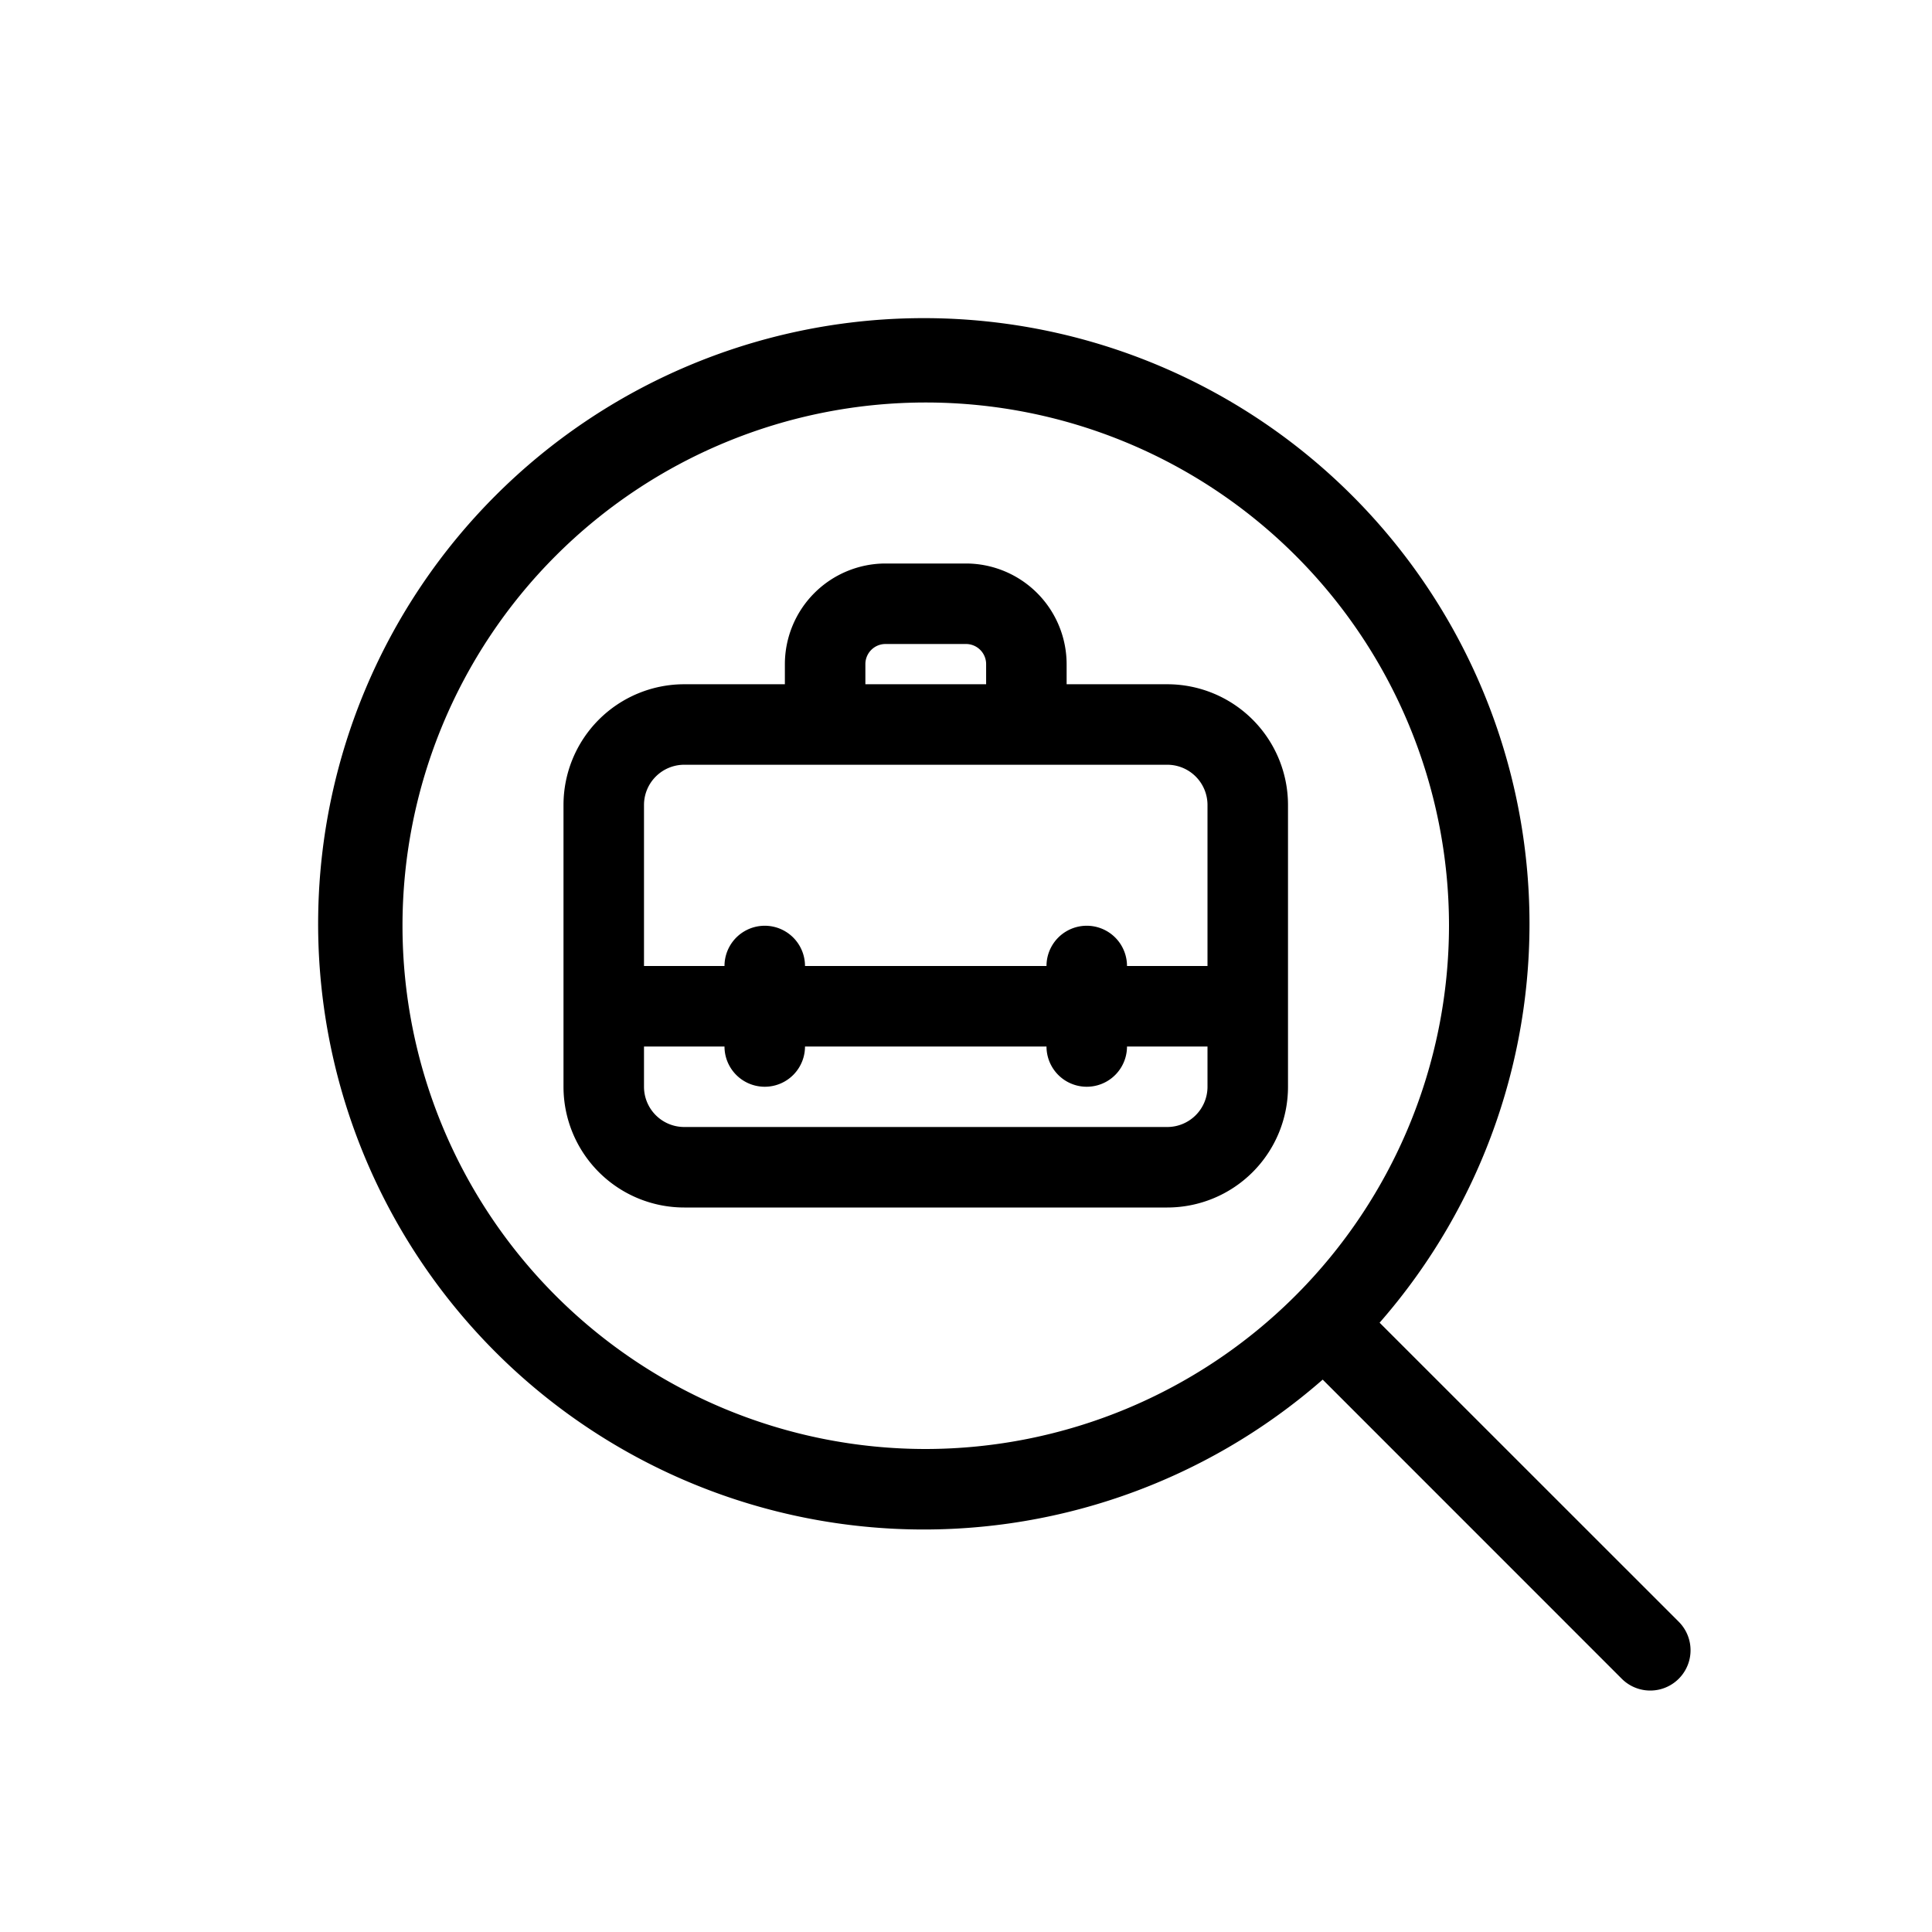 <svg xmlns="http://www.w3.org/2000/svg" width="24" height="24" id="search-job">
  <path d="M17.138 16.431a7.524 7.524 0 1 0-.707.707l3.715 3.716a.5.5 0 0 0 .708-.708ZM11.5 18a6.5 6.5 0 1 1 6.5-6.5 6.508 6.508 0 0 1-6.5 6.5Zm3-9.5h-1.25v-.25A1.252 1.252 0 0 0 12 7h-1a1.252 1.252 0 0 0-1.25 1.25v.25H8.5A1.5 1.5 0 0 0 7 10v3.5A1.5 1.5 0 0 0 8.5 15h6a1.5 1.5 0 0 0 1.5-1.5V10a1.5 1.5 0 0 0-1.5-1.5Zm-3.75-.25A.25.25 0 0 1 11 8h1a.25.25 0 0 1 .25.25v.25h-1.5ZM15 13.5a.5.5 0 0 1-.5.5h-6a.5.5 0 0 1-.5-.5V13h1a.5.5 0 0 0 1 0h3a.5.5 0 0 0 1 0h1Zm0-1.5h-1a.5.5 0 0 0-1 0h-3a.5.5 0 0 0-1 0H8v-2a.5.5 0 0 1 .5-.5h6a.5.5 0 0 1 .5.5Z"></path>
</svg>

